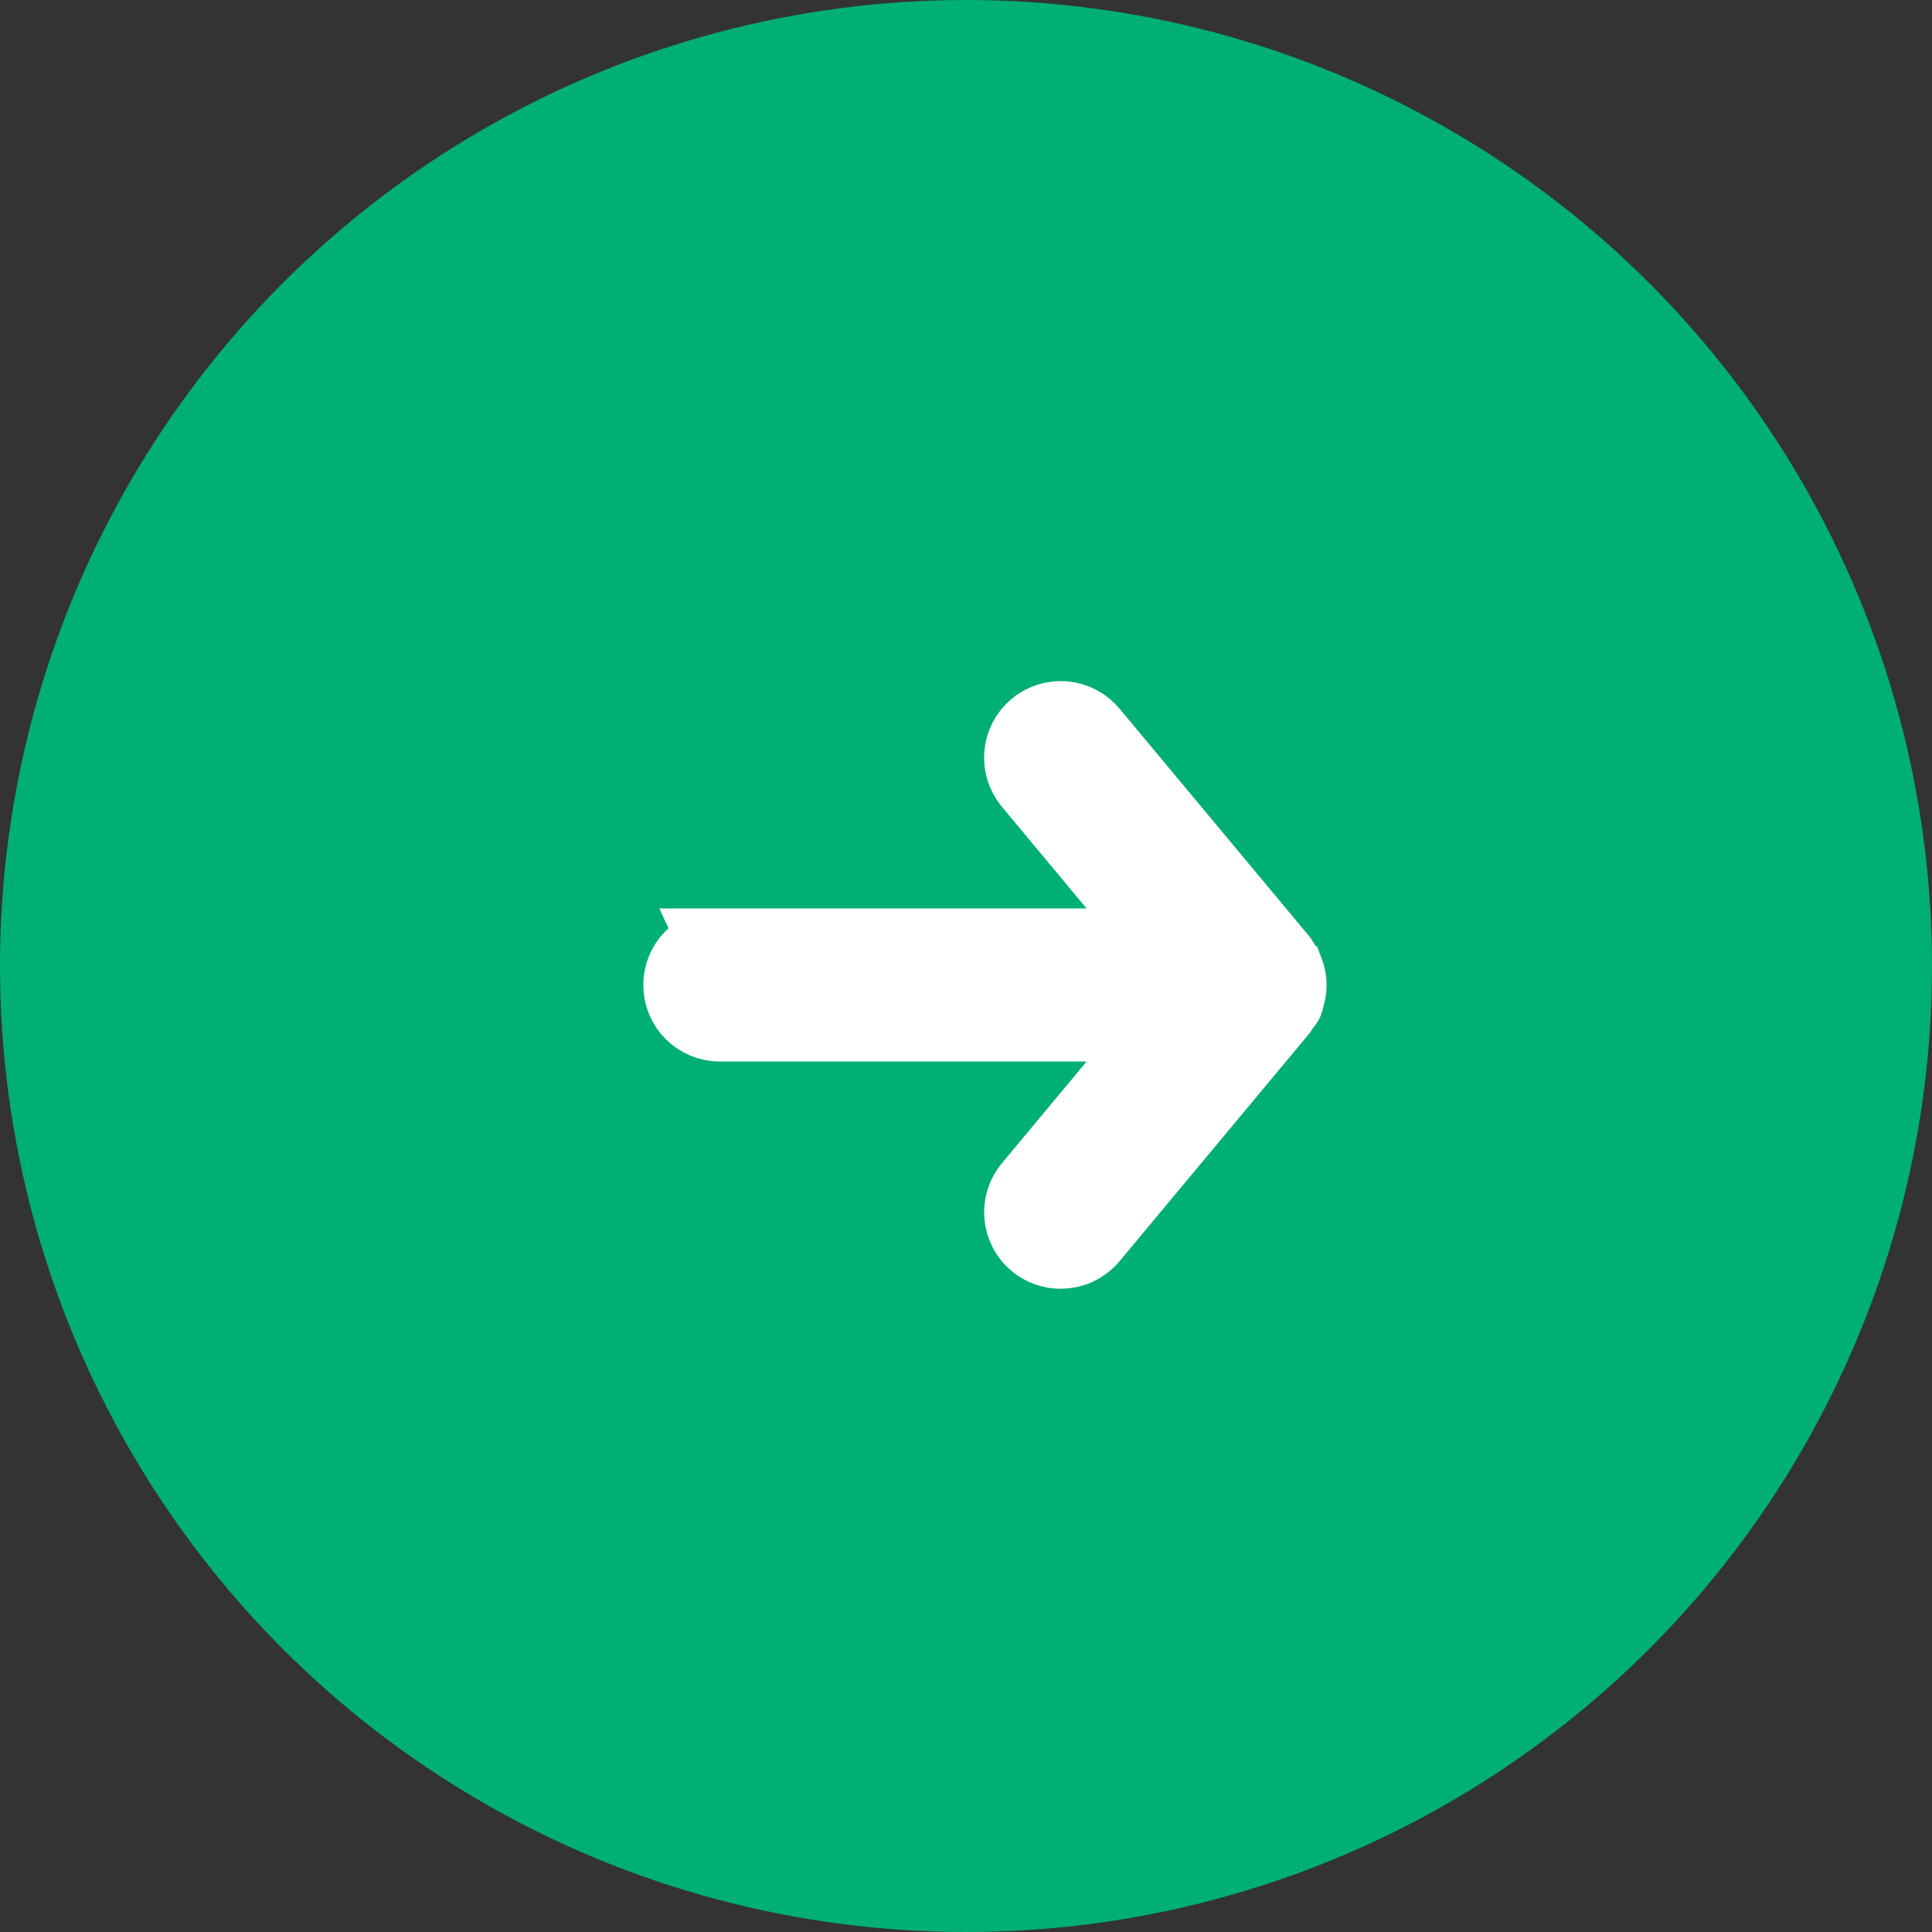 <svg fill="none" height="50" viewBox="0 0 50 50" width="50" xmlns="http://www.w3.org/2000/svg"><rect x="0" y="0" width="50" height="50" fill="#333333" stroke="none"/><circle cx="25" cy="25" fill="#00af74" r="25"/><path d="m18.627 24.51h11.627l-3.559-4.274c-.166-.2-.246-.458-.223-.718.024-.259.15-.498.35-.665.2-.166.458-.246.718-.223.259.024.498.15.665.35l4.902 5.882c.033.047.062.096.088.147 0 .049 0 .078.069.128.044.112.068.232.069.353-.001.121-.024.24-.069.353 0 .049 0 .079-.069.128-.026.051-.055.1-.088.147l-4.902 5.882c-.092.111-.208.2-.338.261s-.273.092-.417.092c-.229.001-.451-.079-.627-.225-.099-.082-.181-.183-.241-.297-.06-.114-.097-.239-.109-.367-.012-.128.002-.258.04-.381.038-.123.1-.237.183-.337l3.559-4.274h-11.627c-.26 0-.509-.103-.693-.287-.184-.184-.287-.433-.287-.693s.103-.509.287-.693c.184-.184.433-.287.693-.287z" fill="#fff" stroke="#fff" stroke-width="2"/></svg>
